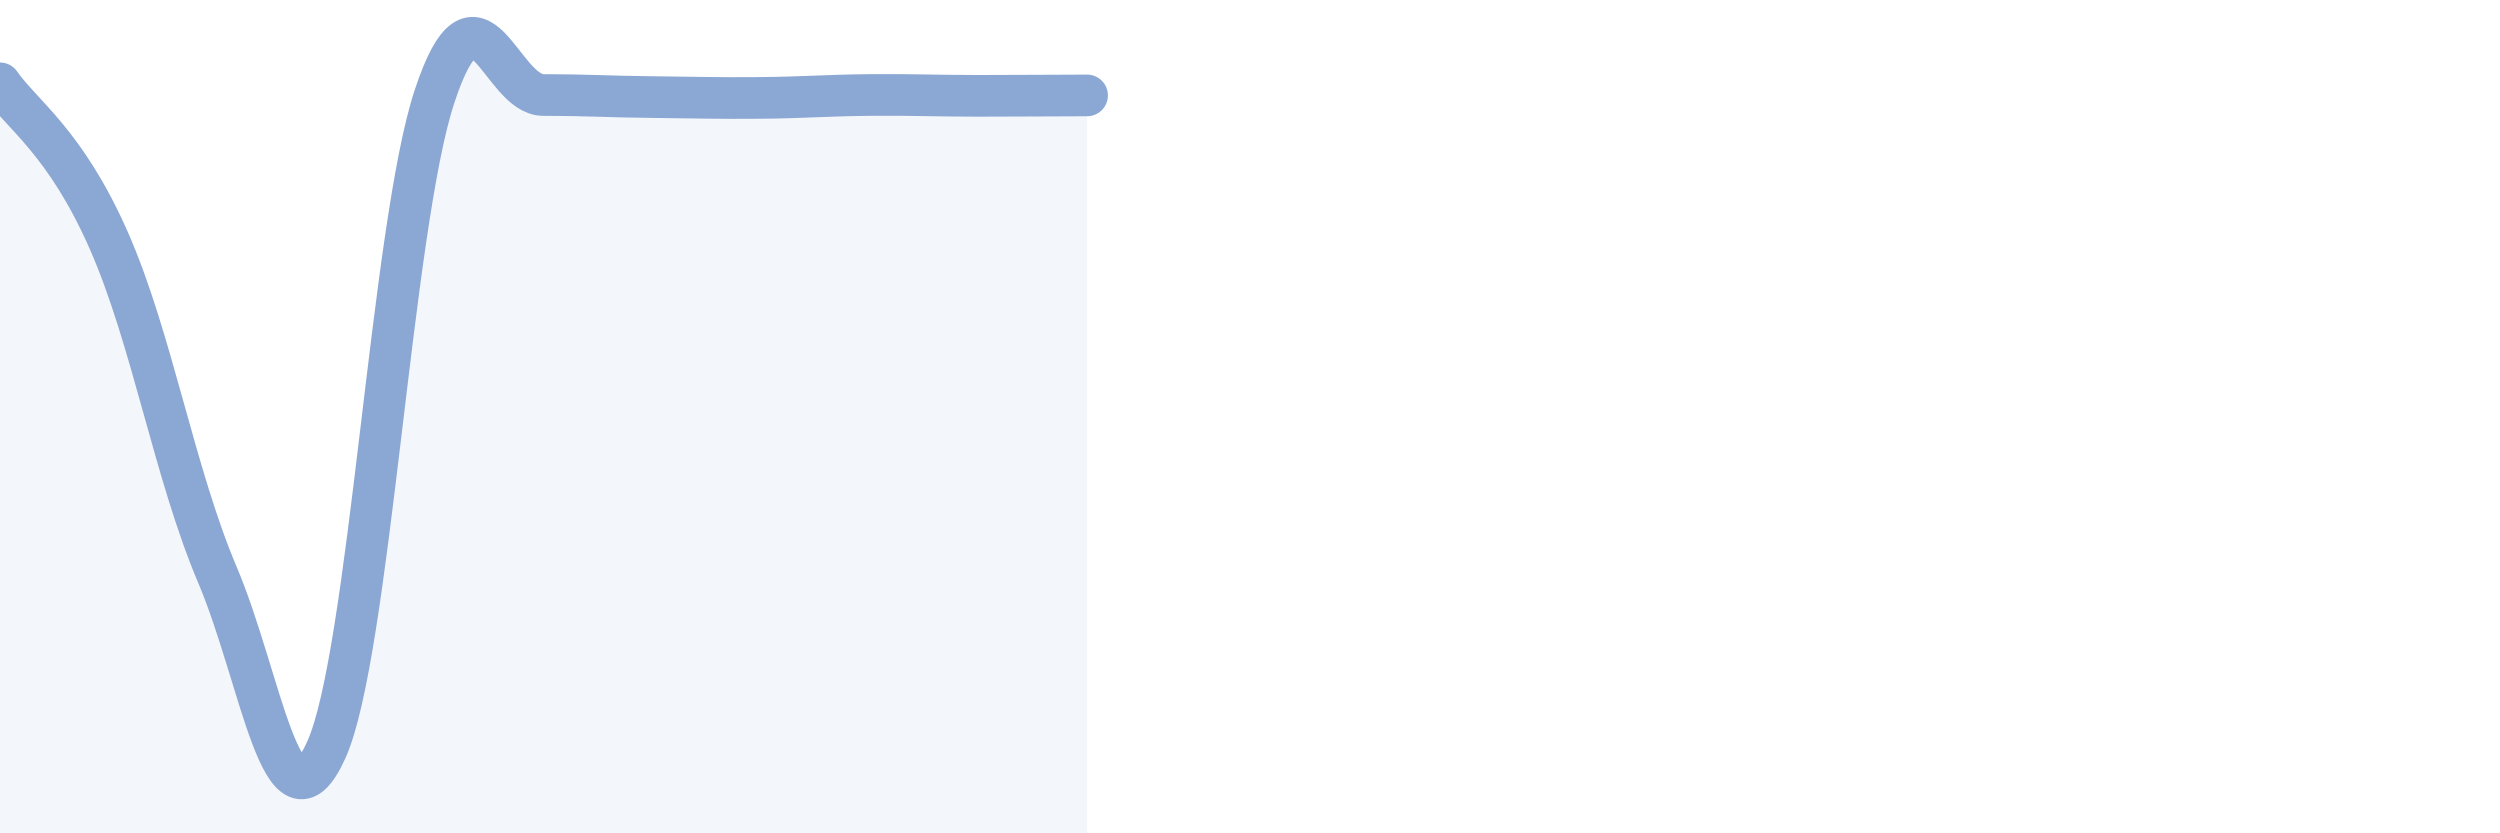 
    <svg width="60" height="20" viewBox="0 0 60 20" xmlns="http://www.w3.org/2000/svg">
      <path
        d="M 0,2 C 0.52,2.75 1.57,3.41 2.61,5.77 C 3.65,8.13 4.18,11.35 5.22,13.8 C 6.26,16.25 6.79,20.3 7.83,18 C 8.87,15.7 9.39,5.45 10.43,2.31 C 11.47,-0.83 12,2.28 13.04,2.28 C 14.08,2.28 14.61,2.32 15.65,2.33 C 16.69,2.34 17.22,2.36 18.26,2.35 C 19.3,2.34 19.83,2.29 20.87,2.28 C 21.91,2.27 22.44,2.3 23.48,2.3 C 24.52,2.3 25.57,2.29 26.09,2.29L26.09 20L0 20Z"
        fill="#8ba7d3"
        opacity="0.1"
        stroke-linecap="round"
        stroke-linejoin="round"
      />
      <path
        d="M 0,2 C 0.52,2.75 1.57,3.41 2.61,5.77 C 3.65,8.13 4.18,11.35 5.22,13.8 C 6.26,16.25 6.79,20.3 7.83,18 C 8.87,15.7 9.39,5.45 10.43,2.31 C 11.47,-0.83 12,2.28 13.04,2.28 C 14.08,2.28 14.61,2.32 15.65,2.33 C 16.69,2.34 17.22,2.36 18.26,2.35 C 19.3,2.34 19.83,2.29 20.87,2.28 C 21.91,2.27 22.44,2.3 23.48,2.3 C 24.52,2.3 25.57,2.29 26.09,2.29"
        stroke="#8ba7d3"
        stroke-width="1"
        fill="none"
        stroke-linecap="round"
        stroke-linejoin="round"
      />
    </svg>
  